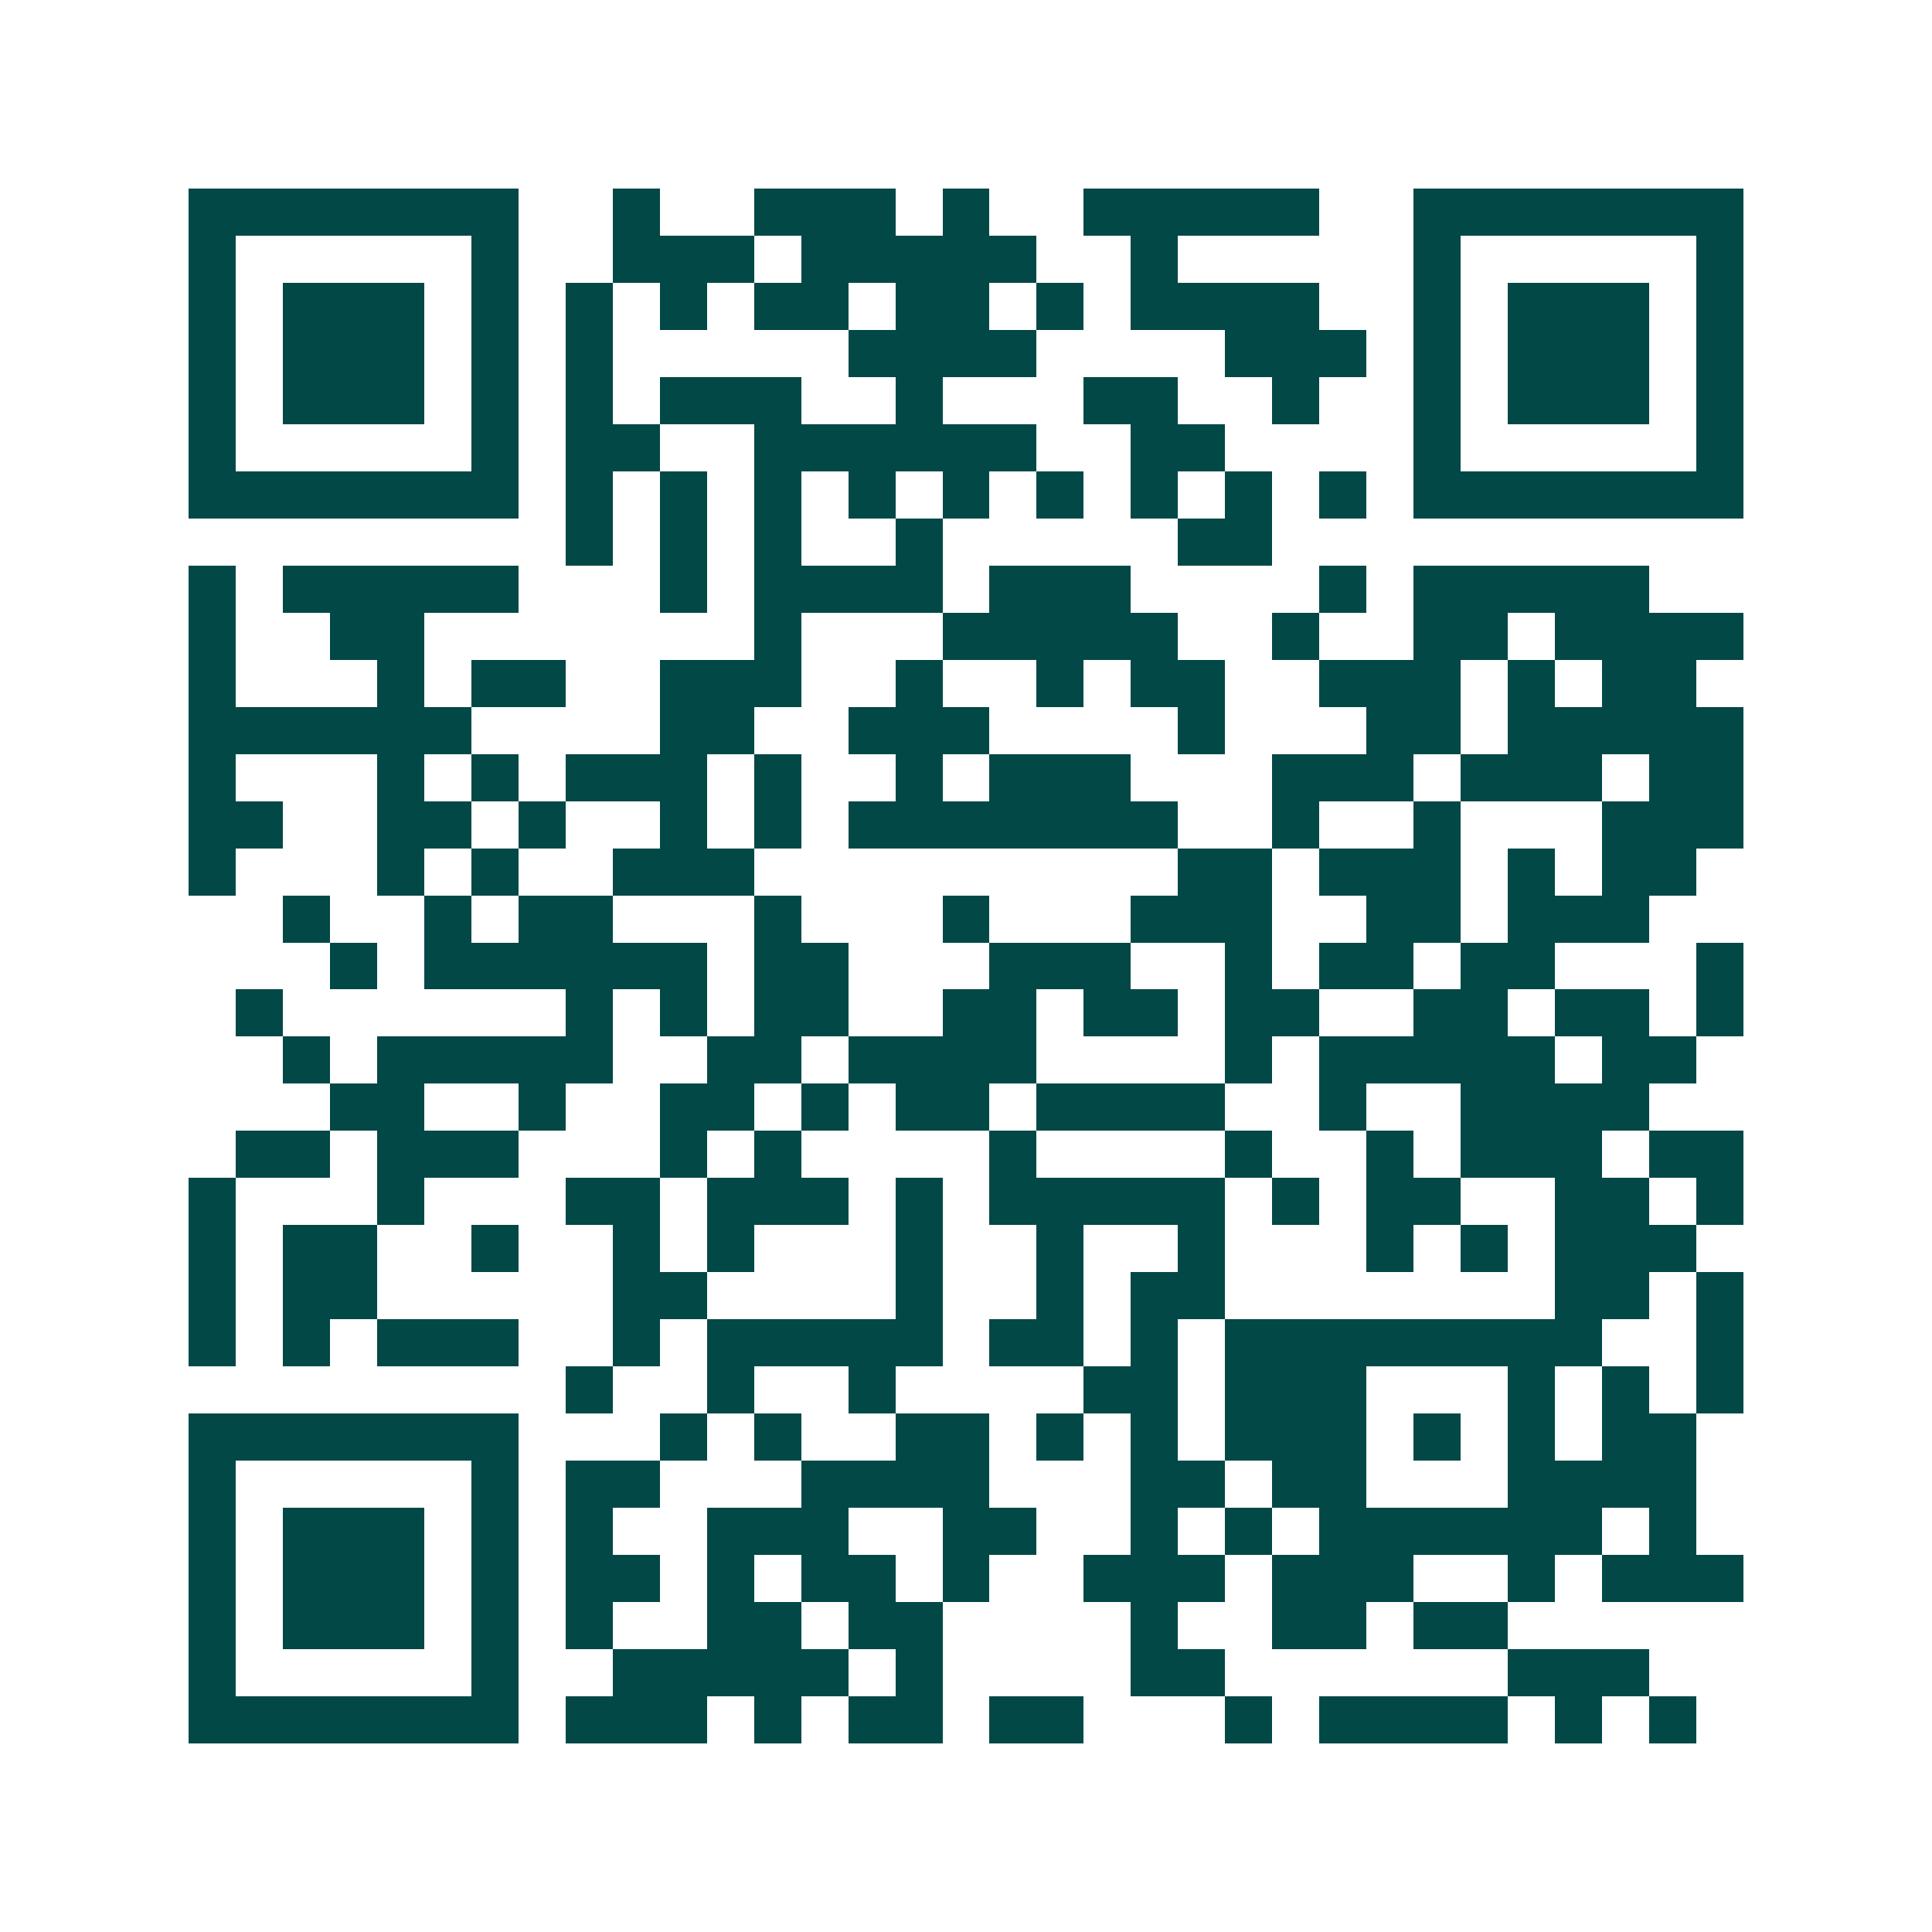 <svg xmlns="http://www.w3.org/2000/svg" width="200" height="200" viewBox="0 0 41 41" shape-rendering="crispEdges"><path fill="#ffffff" d="M0 0h41v41H0z"/><path stroke="#014847" d="M4 4.5h7m2 0h1m2 0h3m1 0h1m2 0h5m2 0h7M4 5.5h1m5 0h1m2 0h3m1 0h5m2 0h1m5 0h1m5 0h1M4 6.5h1m1 0h3m1 0h1m1 0h1m1 0h1m1 0h2m1 0h2m1 0h1m1 0h4m2 0h1m1 0h3m1 0h1M4 7.5h1m1 0h3m1 0h1m1 0h1m5 0h4m4 0h3m1 0h1m1 0h3m1 0h1M4 8.5h1m1 0h3m1 0h1m1 0h1m1 0h3m2 0h1m3 0h2m2 0h1m2 0h1m1 0h3m1 0h1M4 9.5h1m5 0h1m1 0h2m2 0h6m2 0h2m4 0h1m5 0h1M4 10.5h7m1 0h1m1 0h1m1 0h1m1 0h1m1 0h1m1 0h1m1 0h1m1 0h1m1 0h1m1 0h7M12 11.5h1m1 0h1m1 0h1m2 0h1m5 0h2M4 12.5h1m1 0h5m3 0h1m1 0h4m1 0h3m4 0h1m1 0h5M4 13.5h1m2 0h2m7 0h1m3 0h5m2 0h1m2 0h2m1 0h4M4 14.5h1m3 0h1m1 0h2m2 0h3m2 0h1m2 0h1m1 0h2m2 0h3m1 0h1m1 0h2M4 15.5h6m4 0h2m2 0h3m4 0h1m3 0h2m1 0h5M4 16.5h1m3 0h1m1 0h1m1 0h3m1 0h1m2 0h1m1 0h3m3 0h3m1 0h3m1 0h2M4 17.5h2m2 0h2m1 0h1m2 0h1m1 0h1m1 0h7m2 0h1m2 0h1m3 0h3M4 18.5h1m3 0h1m1 0h1m2 0h3m9 0h2m1 0h3m1 0h1m1 0h2M6 19.5h1m2 0h1m1 0h2m3 0h1m3 0h1m3 0h3m2 0h2m1 0h3M7 20.5h1m1 0h6m1 0h2m3 0h3m2 0h1m1 0h2m1 0h2m3 0h1M5 21.5h1m6 0h1m1 0h1m1 0h2m2 0h2m1 0h2m1 0h2m2 0h2m1 0h2m1 0h1M6 22.5h1m1 0h5m2 0h2m1 0h4m4 0h1m1 0h5m1 0h2M7 23.5h2m2 0h1m2 0h2m1 0h1m1 0h2m1 0h4m2 0h1m2 0h4M5 24.5h2m1 0h3m3 0h1m1 0h1m4 0h1m4 0h1m2 0h1m1 0h3m1 0h2M4 25.5h1m3 0h1m3 0h2m1 0h3m1 0h1m1 0h5m1 0h1m1 0h2m2 0h2m1 0h1M4 26.5h1m1 0h2m2 0h1m2 0h1m1 0h1m3 0h1m2 0h1m2 0h1m3 0h1m1 0h1m1 0h3M4 27.5h1m1 0h2m5 0h2m4 0h1m2 0h1m1 0h2m7 0h2m1 0h1M4 28.5h1m1 0h1m1 0h3m2 0h1m1 0h5m1 0h2m1 0h1m1 0h8m2 0h1M12 29.5h1m2 0h1m2 0h1m4 0h2m1 0h3m3 0h1m1 0h1m1 0h1M4 30.5h7m3 0h1m1 0h1m2 0h2m1 0h1m1 0h1m1 0h3m1 0h1m1 0h1m1 0h2M4 31.5h1m5 0h1m1 0h2m3 0h4m3 0h2m1 0h2m3 0h4M4 32.5h1m1 0h3m1 0h1m1 0h1m2 0h3m2 0h2m2 0h1m1 0h1m1 0h6m1 0h1M4 33.5h1m1 0h3m1 0h1m1 0h2m1 0h1m1 0h2m1 0h1m2 0h3m1 0h3m2 0h1m1 0h3M4 34.5h1m1 0h3m1 0h1m1 0h1m2 0h2m1 0h2m4 0h1m2 0h2m1 0h2M4 35.5h1m5 0h1m2 0h5m1 0h1m4 0h2m6 0h3M4 36.5h7m1 0h3m1 0h1m1 0h2m1 0h2m3 0h1m1 0h4m1 0h1m1 0h1"/></svg>
